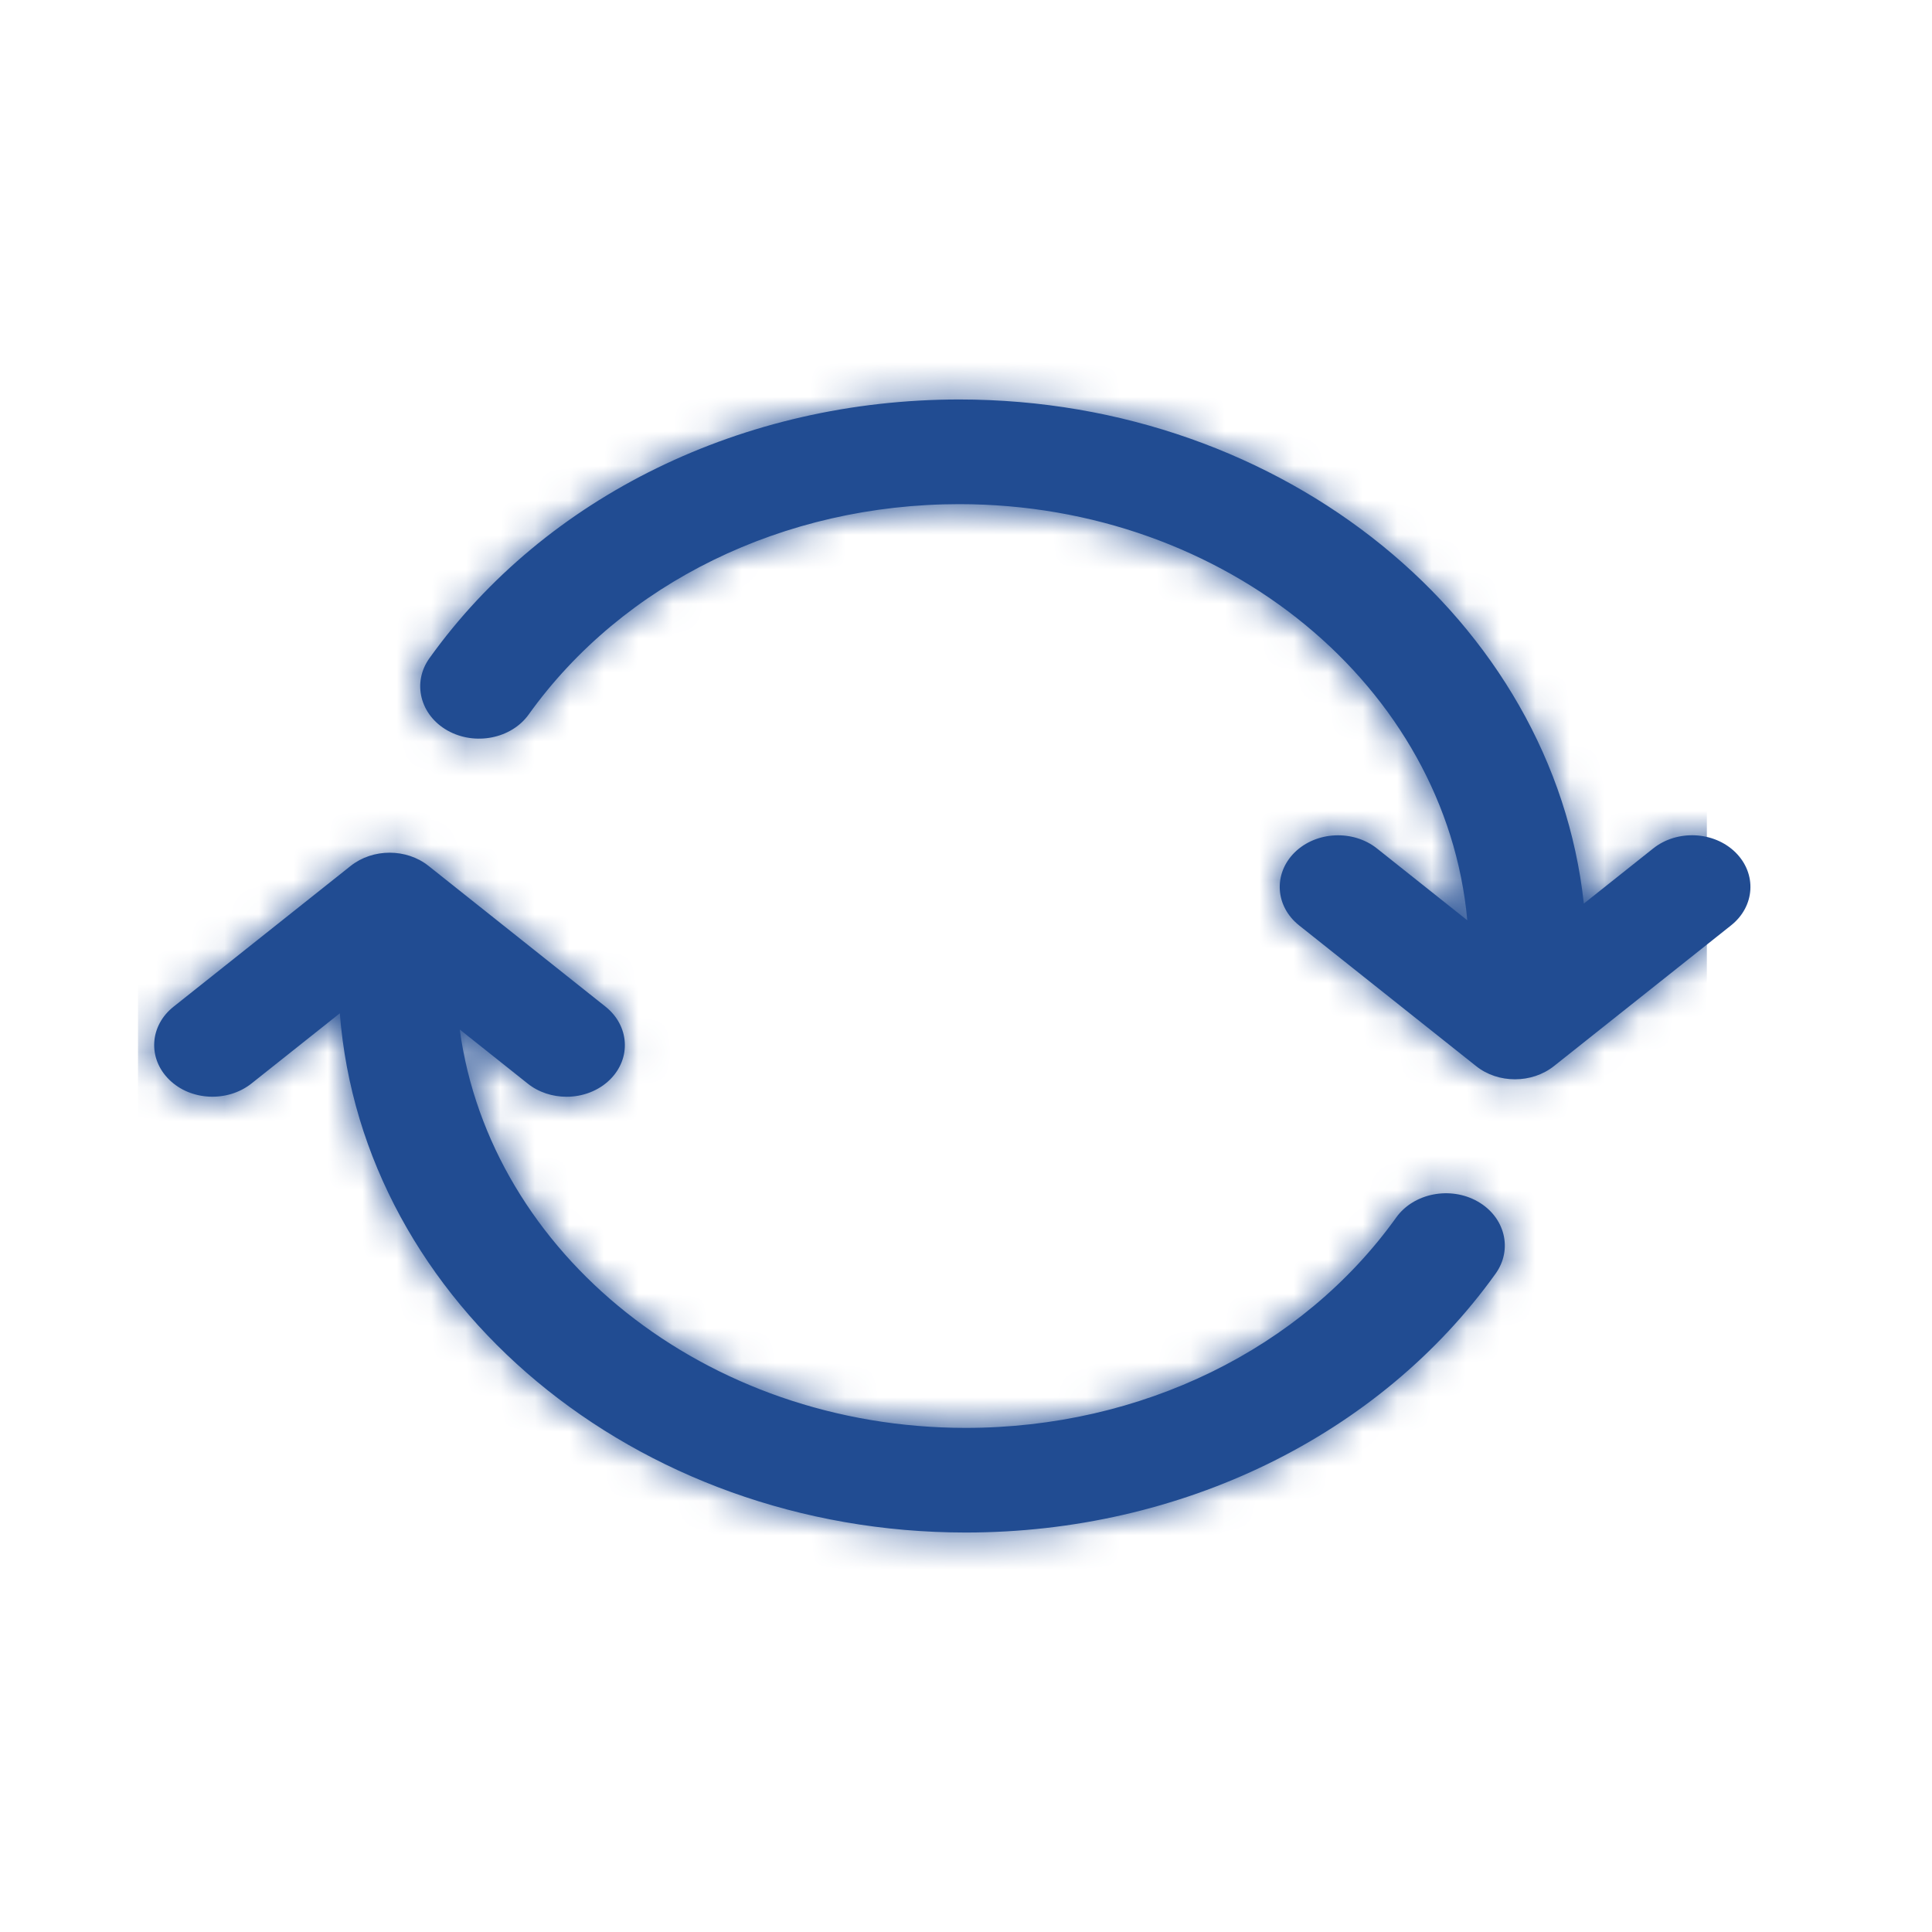 <svg width="56" height="56" viewBox="0 0 56 56" fill="none" xmlns="http://www.w3.org/2000/svg">
<g filter="url(#filter0_d_219_439)">
<circle cx="28" cy="24" r="24" fill="white"/>
<path fill-rule="evenodd" clip-rule="evenodd" d="M42.53 22.675C41.915 15.933 35.545 10.613 27.805 10.613C22.722 10.613 18.058 12.892 15.325 16.709C14.821 17.412 13.769 17.622 12.97 17.174C12.177 16.725 11.94 15.788 12.447 15.079C15.809 10.382 21.55 7.579 27.805 7.579C37.244 7.579 45.025 14.002 45.908 22.191L47.917 20.594C48.61 20.041 49.68 20.092 50.304 20.707C50.928 21.324 50.872 22.27 50.175 22.823L45.043 26.901C44.72 27.157 44.316 27.284 43.914 27.284C43.508 27.284 43.104 27.157 42.785 26.901L37.655 22.823C36.959 22.269 36.903 21.324 37.527 20.707C38.151 20.094 39.22 20.043 39.913 20.594L42.53 22.675ZM13.326 25.841L15.293 27.406C15.613 27.664 16.02 27.79 16.422 27.79C16.884 27.79 17.347 27.622 17.68 27.293C18.304 26.677 18.244 25.731 17.552 25.179L12.422 21.099C11.781 20.588 10.808 20.588 10.164 21.099L5.031 25.179C4.335 25.731 4.277 26.677 4.903 27.293C5.523 27.908 6.593 27.957 7.289 27.406L9.85 25.371C10.498 33.767 18.388 40.421 27.991 40.421C34.241 40.421 39.985 37.615 43.351 32.917C43.857 32.211 43.623 31.273 42.827 30.823C42.037 30.377 40.978 30.582 40.471 31.288C37.737 35.107 33.073 37.388 27.991 37.388C20.45 37.388 14.21 32.337 13.326 25.841Z" fill="#214C92"/>
<mask id="mask0_219_439" style="mask-type:luminance" maskUnits="userSpaceOnUse" x="4" y="7" width="47" height="34">
<path fill-rule="evenodd" clip-rule="evenodd" d="M42.53 22.675C41.915 15.933 35.545 10.613 27.805 10.613C22.722 10.613 18.058 12.892 15.325 16.709C14.821 17.412 13.769 17.622 12.97 17.174C12.177 16.725 11.94 15.788 12.447 15.079C15.809 10.382 21.55 7.579 27.805 7.579C37.244 7.579 45.025 14.002 45.908 22.191L47.917 20.594C48.61 20.041 49.68 20.092 50.304 20.707C50.928 21.324 50.872 22.27 50.175 22.823L45.043 26.901C44.72 27.157 44.316 27.284 43.914 27.284C43.508 27.284 43.104 27.157 42.785 26.901L37.655 22.823C36.959 22.269 36.903 21.324 37.527 20.707C38.151 20.094 39.22 20.043 39.913 20.594L42.53 22.675ZM13.326 25.841L15.293 27.406C15.613 27.664 16.02 27.79 16.422 27.79C16.884 27.79 17.347 27.622 17.68 27.293C18.304 26.677 18.244 25.731 17.552 25.179L12.422 21.099C11.781 20.588 10.808 20.588 10.164 21.099L5.031 25.179C4.335 25.731 4.277 26.677 4.903 27.293C5.523 27.908 6.593 27.957 7.289 27.406L9.85 25.371C10.498 33.767 18.388 40.421 27.991 40.421C34.241 40.421 39.985 37.615 43.351 32.917C43.857 32.211 43.623 31.273 42.827 30.823C42.037 30.377 40.978 30.582 40.471 31.288C37.737 35.107 33.073 37.388 27.991 37.388C20.45 37.388 14.21 32.337 13.326 25.841Z" fill="white"/>
</mask>
<g mask="url(#mask0_219_439)">
<rect x="4" y="-2.526" width="45.474" height="45.474" fill="#214C92"/>
</g>
</g>
<defs>
<filter id="filter0_d_219_439" x="0" y="0" width="56" height="56" filterUnits="userSpaceOnUse" color-interpolation-filters="sRGB">
<feFlood flood-opacity="0" result="BackgroundImageFix"/>
<feColorMatrix in="SourceAlpha" type="matrix" values="0 0 0 0 0 0 0 0 0 0 0 0 0 0 0 0 0 0 127 0" result="hardAlpha"/>
<feOffset dy="4"/>
<feGaussianBlur stdDeviation="2"/>
<feComposite in2="hardAlpha" operator="out"/>
<feColorMatrix type="matrix" values="0 0 0 0 0 0 0 0 0 0 0 0 0 0 0 0 0 0 0.15 0"/>
<feBlend mode="normal" in2="BackgroundImageFix" result="effect1_dropShadow_219_439"/>
<feBlend mode="normal" in="SourceGraphic" in2="effect1_dropShadow_219_439" result="shape"/>
</filter>
</defs>
</svg>
